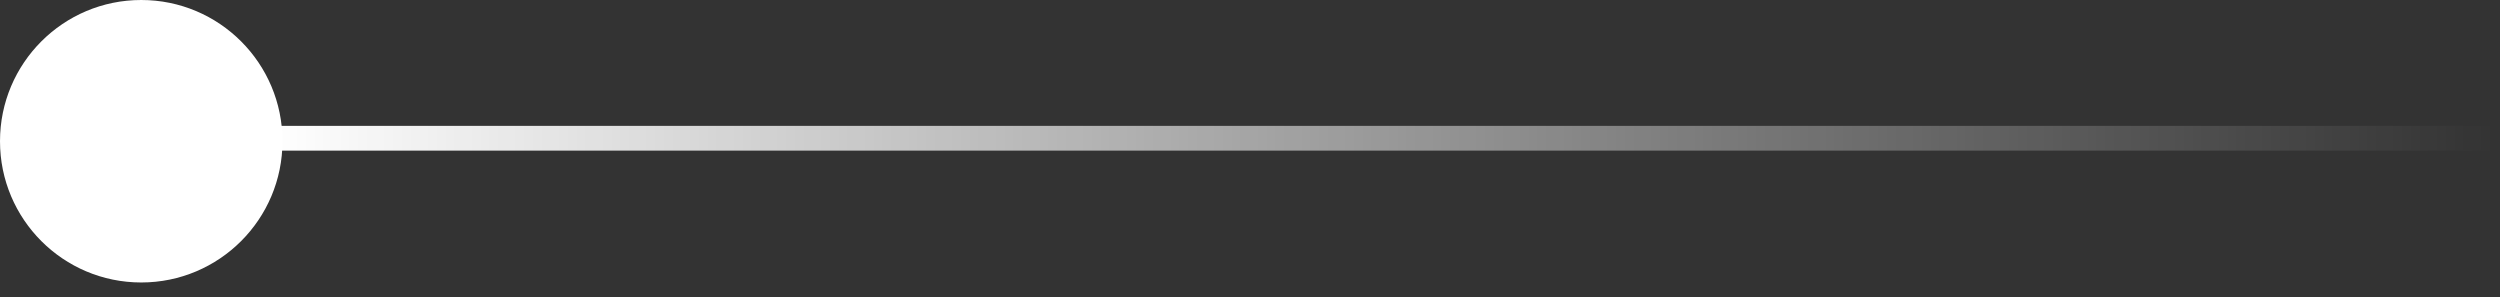 <svg xmlns="http://www.w3.org/2000/svg" width="101" height="12" viewBox="0 0 101 12" fill="none"><rect x="0" y="0" width="101" height="12" fill="#333333" stroke="none"/><circle cx="5.706" cy="5.706" r="5.706" fill="white"></circle><rect x="10.759" y="5.085" width="90" height="1" fill="url(#paint0_linear_14_4542)"></rect><defs><linearGradient id="paint0_linear_14_4542" x1="10.759" y1="5.585" x2="100.759" y2="5.585" gradientUnits="userSpaceOnUse"><stop stop-color="white"></stop><stop offset="1" stop-color="white" stop-opacity="0"></stop></linearGradient></defs></svg>
